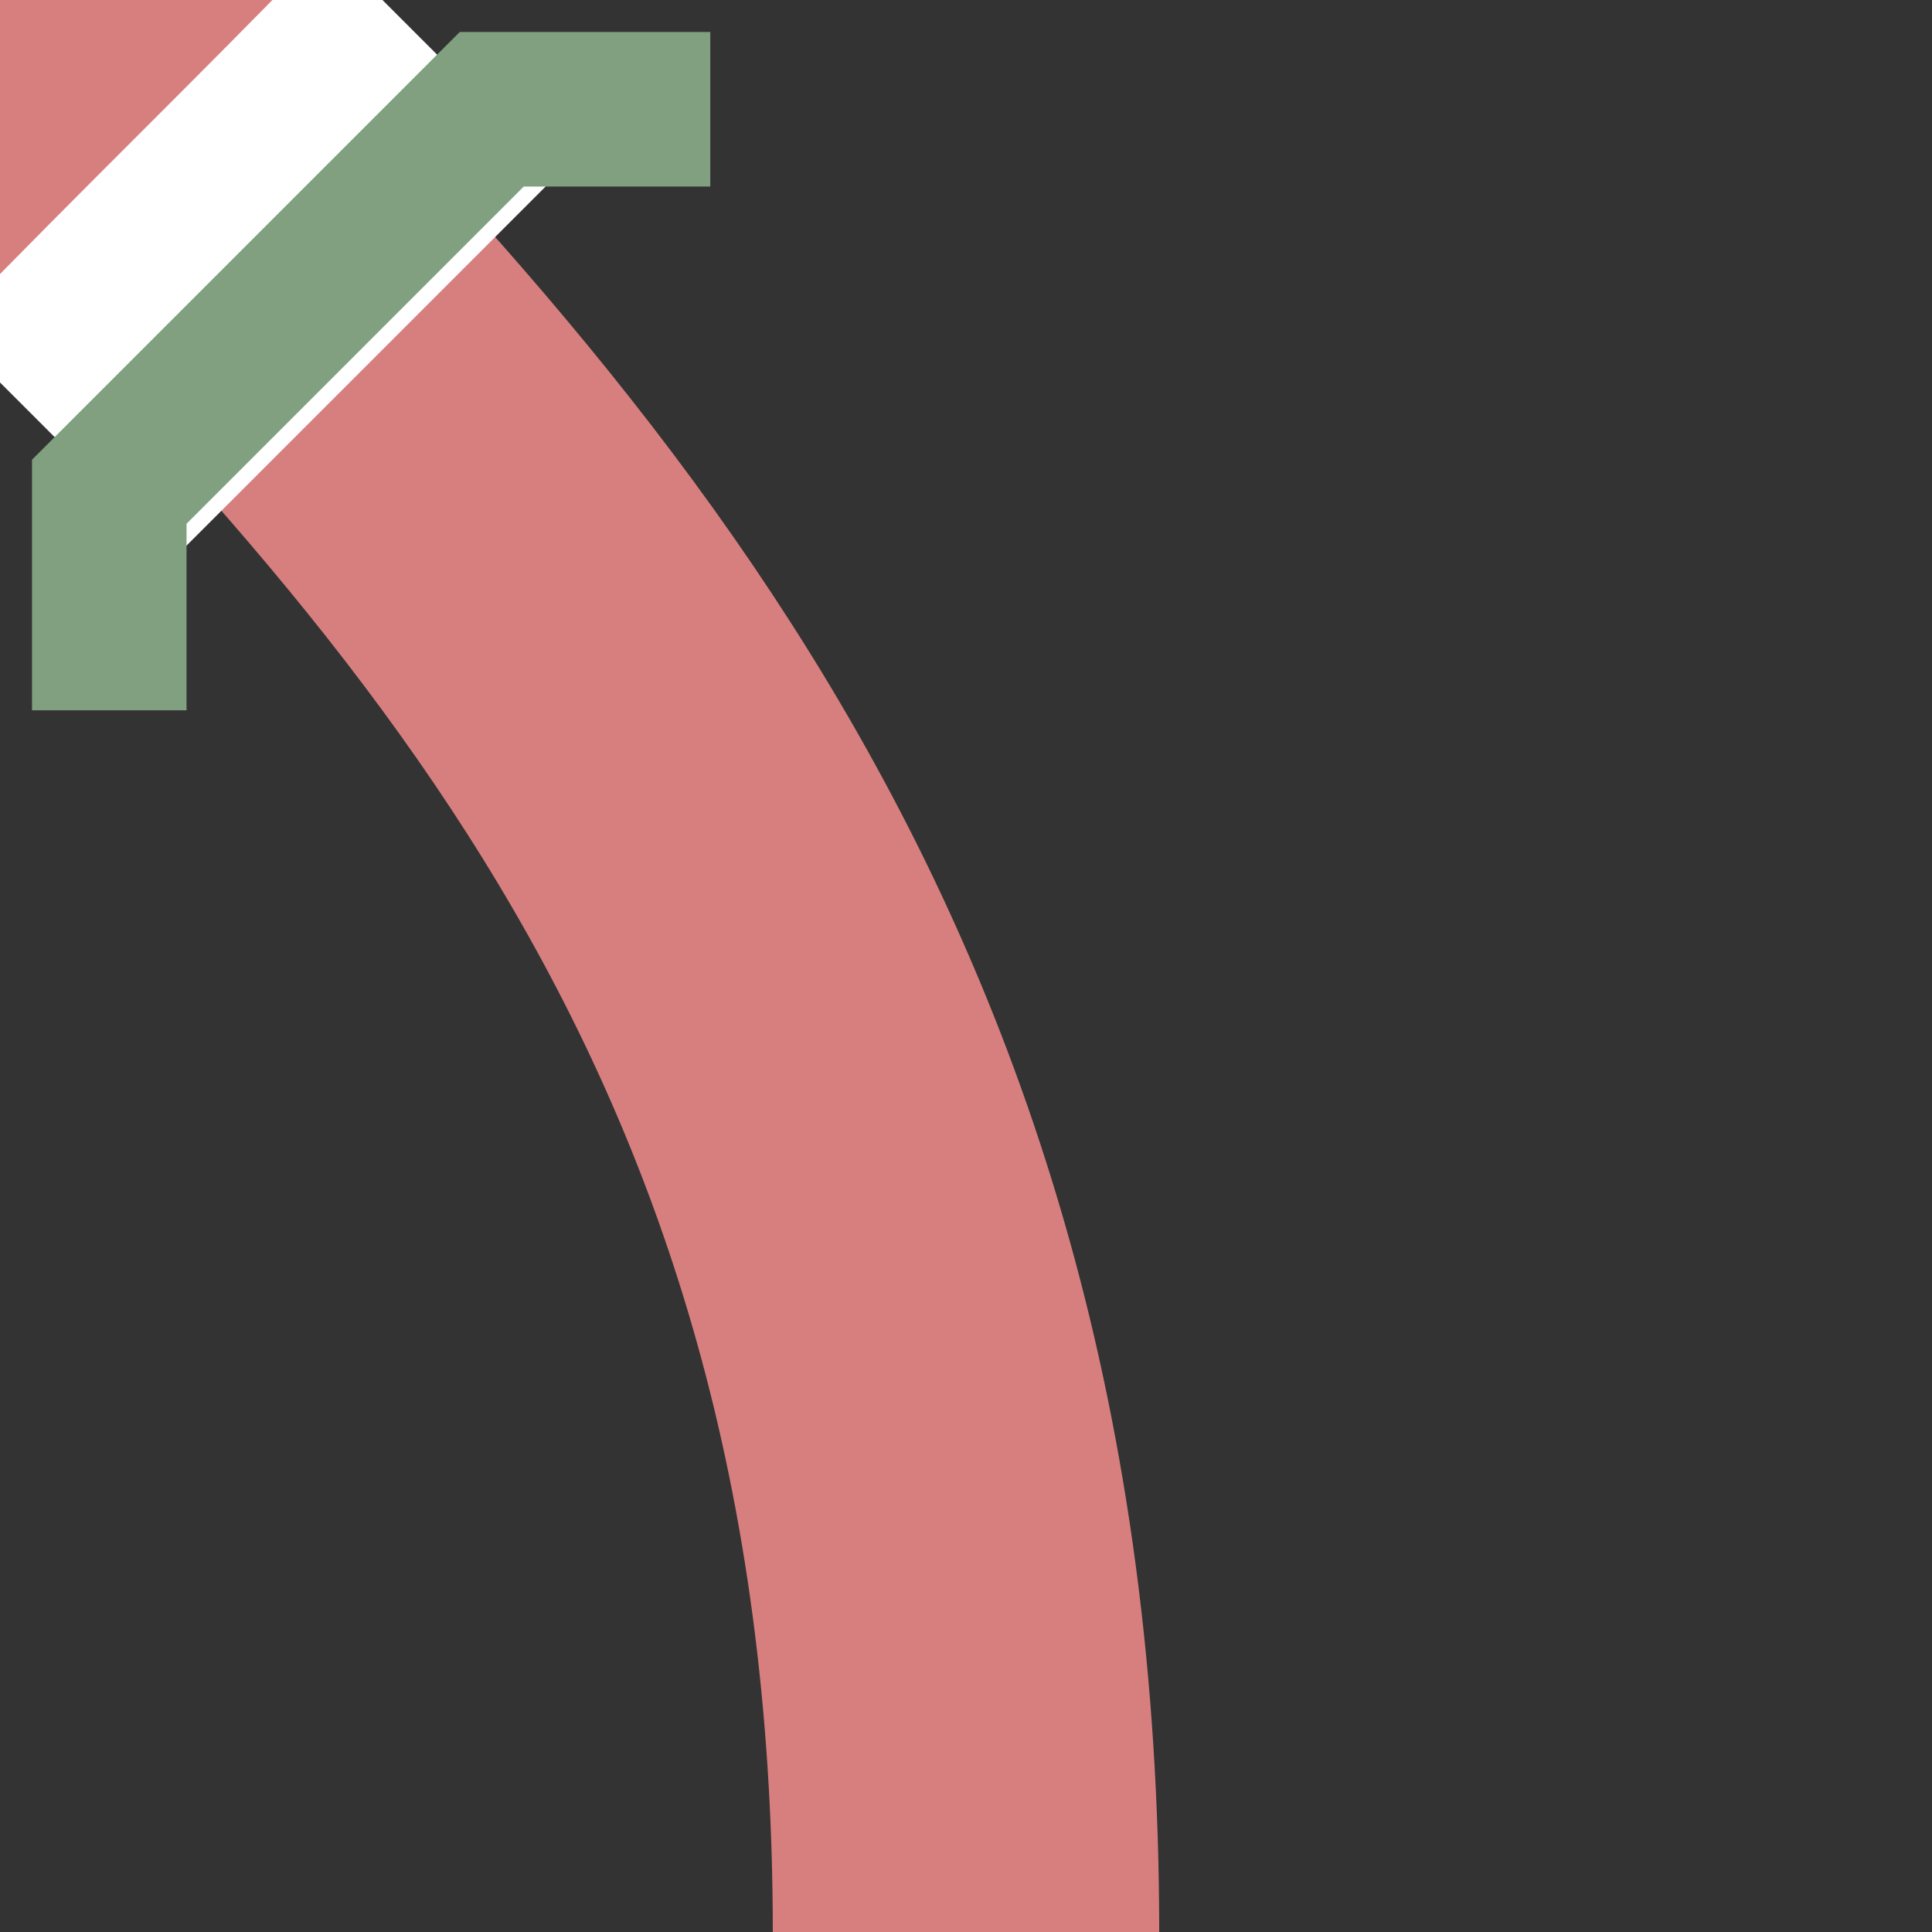 <?xml version="1.0" encoding="UTF-8" standalone="no"?>
<!-- created by axpde for Wikipedia -->
<svg
   xmlns:dc="http://purl.org/dc/elements/1.1/"
   xmlns:cc="http://web.resource.org/cc/"
   xmlns:rdf="http://www.w3.org/1999/02/22-rdf-syntax-ns#"
   xmlns:svg="http://www.w3.org/2000/svg"
   xmlns="http://www.w3.org/2000/svg"
   xmlns:sodipodi="http://sodipodi.sourceforge.net/DTD/sodipodi-0.dtd"
   xmlns:inkscape="http://www.inkscape.org/namespaces/inkscape"
   width="500"
   height="500"
   viewBox="0 500 500 500"
   id="svg"
   version="1.0"
   sodipodi:version="0.32"
   inkscape:version="0.45"
   sodipodi:docname="BSicon_exÜWu+r.svg"
   inkscape:output_extension="org.inkscape.output.svg.inkscape"
   sodipodi:docbase="F:\home\eisenbahn&amp;co\Streckenzeichen\bs\ÜW"
   sodipodi:modified="true">
  <rect x="0" y="500" width="500" height="500" fill="#333333" stroke="none"/>
  <defs
     id="defs18" />
  <sodipodi:namedview
     inkscape:window-height="579"
     inkscape:window-width="801"
     inkscape:pageshadow="2"
     inkscape:pageopacity="0.0"
     guidetolerance="10.0"
     gridtolerance="10.0"
     objecttolerance="10.0"
     borderopacity="1.0"
     bordercolor="#666666"
     pagecolor="#ffffff"
     id="base"
     inkscape:zoom="0.756"
     inkscape:cx="79.931973"
     inkscape:cy="250"
     inkscape:window-x="88"
     inkscape:window-y="132"
     inkscape:current-layer="svg" />
  <title
     id="title4" />
  <g
     id="g2170">
    <path
       d="M -250,0 C -250,250 -125,375 0,500 C 125,625 250,750 250,1000"
       id="R-L curve"
       style="fill:none;stroke:#d77f7e;stroke-width:100" />
    <g
       id="bridge"
       transform="matrix(-0.707,0.707,0.707,0.707,0,500)">
      <rect
         width="140"
         height="268"
         x="-70"
         y="-134"
         id="rect10"
         style="fill:#ffffff" />
      <polyline
         points="-110,-150 -70,-110 70,-110 110,-150"
         id="polyline12"
         style="fill:none;stroke:#80a080;stroke-width:40" />
      <polyline
         points="-110,150 -70,110 70,110 110,150"
         id="polyline14"
         style="fill:none;stroke:#80a080;stroke-width:40" />
    </g>
    <path
       d="M 250,0 C 250,250 125,375 0,500 C -125,625 -250,750 -250,1000"
       id="L-R curve"
       style="fill:none;stroke:#d77f7e;stroke-width:100" />
  </g>
</svg>
